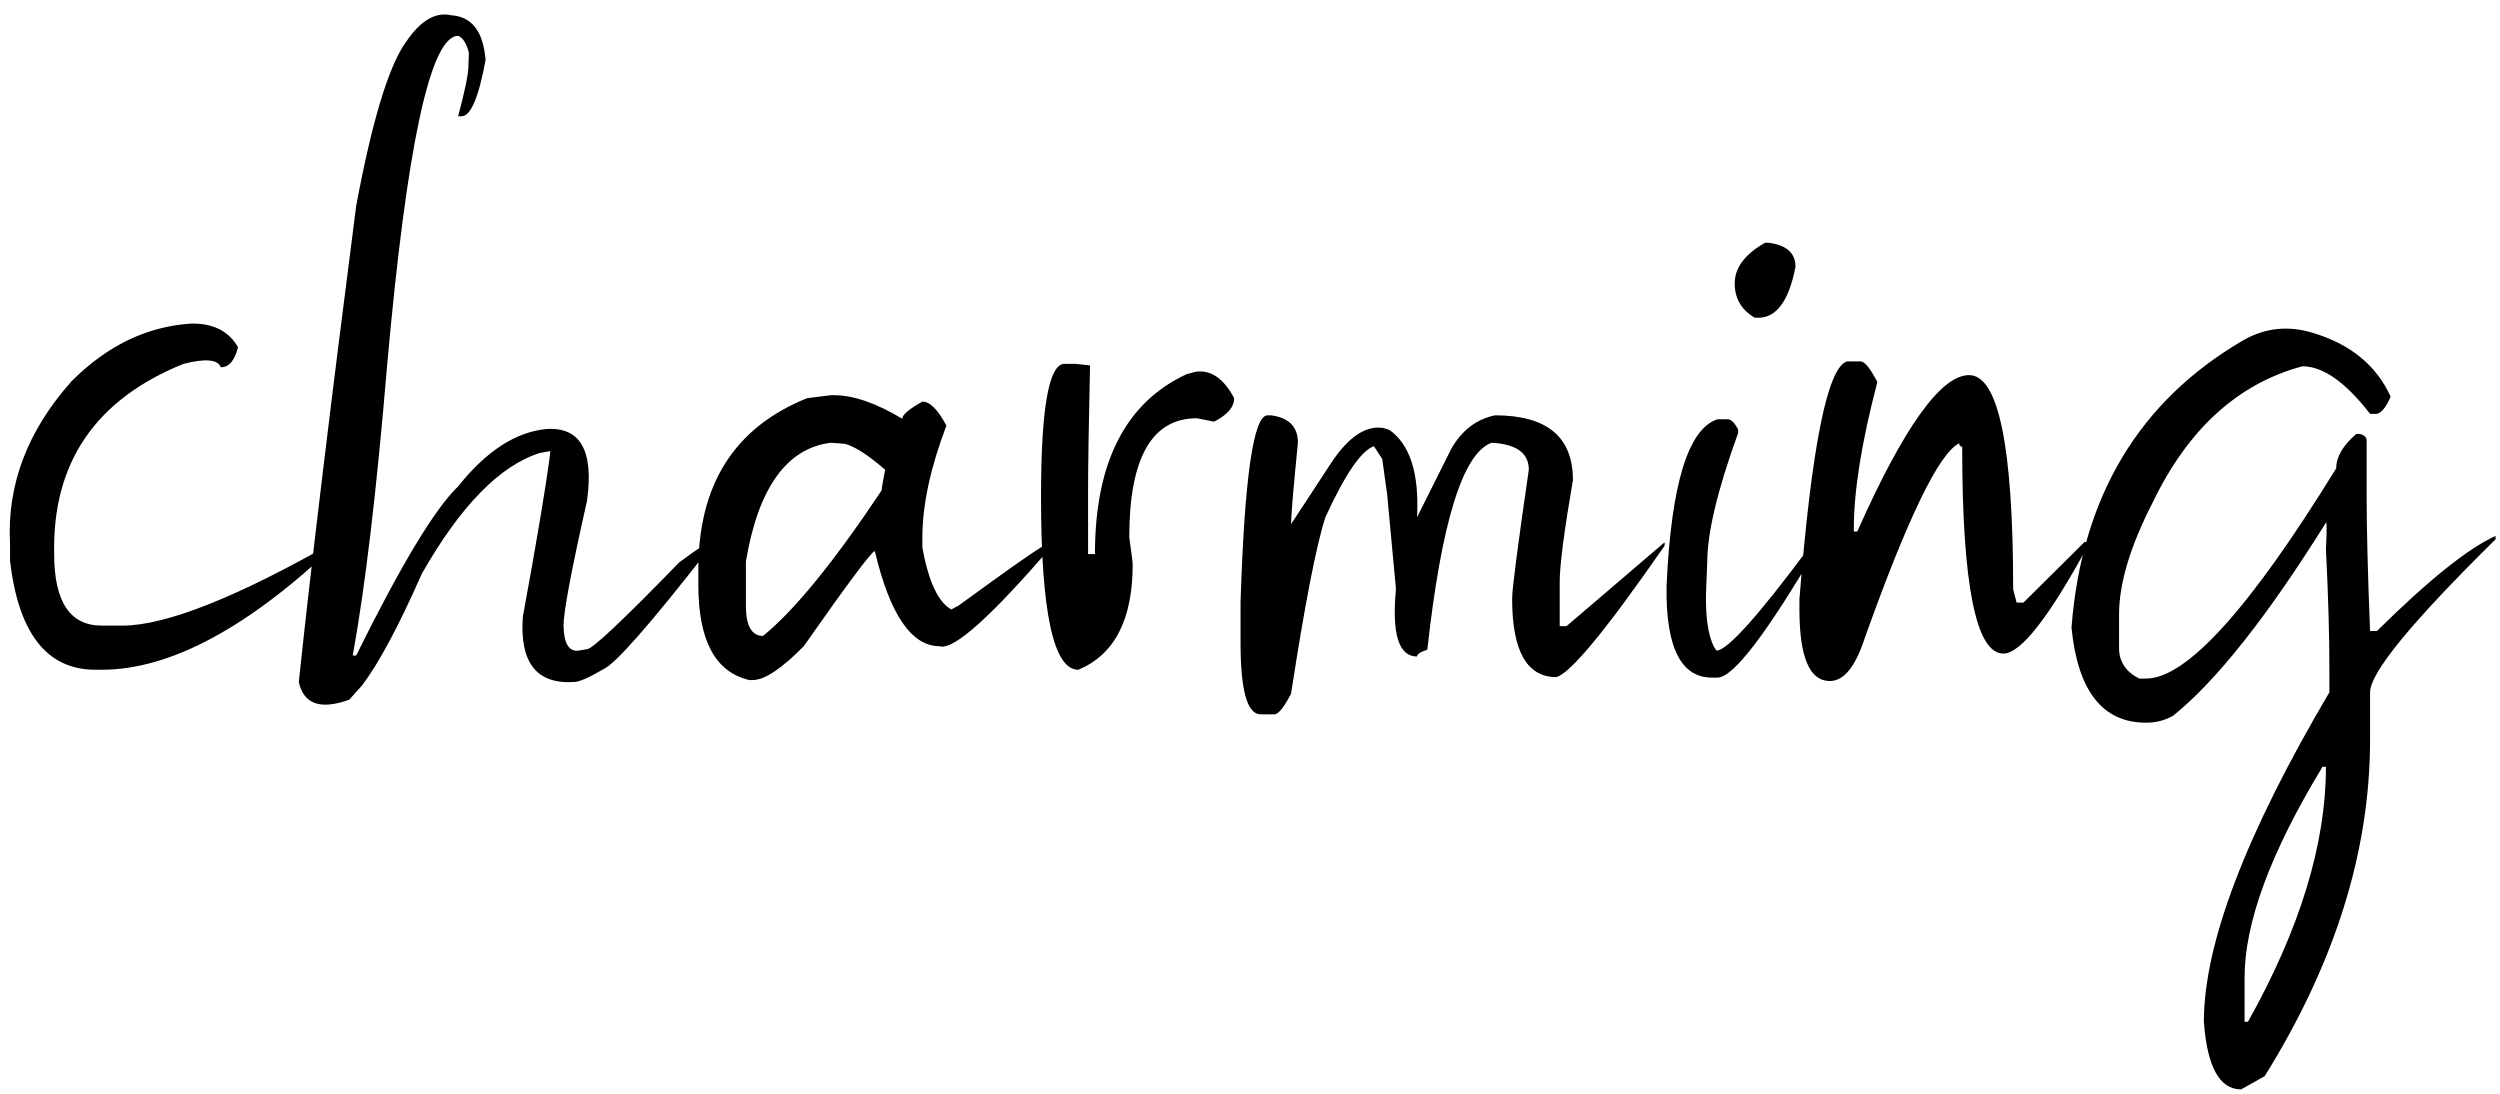 <?xml version="1.0" encoding="UTF-8"?> <svg xmlns="http://www.w3.org/2000/svg" width="249" height="109" viewBox="0 0 249 109" fill="none"> <path d="M18.969 32.234C21.182 32.169 22.761 32.95 23.705 34.578C23.38 35.913 22.81 36.58 21.996 36.58C21.703 35.799 20.466 35.685 18.285 36.238C9.496 39.786 5.199 46.102 5.395 55.184C5.395 59.936 6.973 62.312 10.131 62.312H12.182C16.511 62.312 23.607 59.497 33.471 53.865V54.207C24.714 62.54 16.934 66.707 10.131 66.707H9.496C4.678 66.707 1.846 63.094 1 55.867V54.207C0.674 48.315 2.725 42.895 7.152 37.947C10.668 34.432 14.607 32.527 18.969 32.234ZM44.945 1.521C46.996 1.652 48.135 3.133 48.363 5.965C47.68 9.708 46.882 11.58 45.971 11.58H45.629C46.312 9.041 46.654 7.365 46.654 6.551L46.703 5.232C46.443 4.288 46.085 3.735 45.629 3.572C42.862 3.572 40.502 14.542 38.549 36.482C37.507 48.917 36.368 58.52 35.131 65.291H35.473C39.932 56.274 43.318 50.659 45.629 48.445C48.428 44.93 51.358 43.025 54.418 42.732C57.803 42.505 59.154 44.881 58.471 49.861C56.908 56.795 56.127 60.945 56.127 62.312C56.16 64.07 56.648 64.9 57.592 64.803L58.471 64.656C58.992 64.656 62.051 61.775 67.65 56.014C68.659 55.265 69.49 54.679 70.141 54.256H70.482V54.842C64.688 62.264 61.221 66.203 60.082 66.658C58.65 67.505 57.673 67.928 57.152 67.928C53.441 68.156 51.749 65.991 52.074 61.434C53.474 53.816 54.369 48.478 54.76 45.418L54.809 44.93L53.734 45.125C49.763 46.395 45.857 50.398 42.016 57.137C39.704 62.378 37.719 66.088 36.059 68.269L34.789 69.686C31.924 70.727 30.248 70.141 29.76 67.928C30.964 56.535 32.868 40.73 35.473 20.516C37.068 11.987 38.728 6.535 40.453 4.158C41.885 2.042 43.383 1.163 44.945 1.521ZM82.738 39.363H83.08C85.001 39.363 87.263 40.145 89.867 41.707C89.867 41.316 90.534 40.747 91.869 39.998C92.618 39.998 93.415 40.796 94.262 42.391C92.667 46.59 91.869 50.301 91.869 53.523V54.549C92.488 57.934 93.448 59.985 94.75 60.701L95.482 60.31C100.04 56.99 102.709 55.102 103.49 54.647L103.93 54.353C104.19 54.028 104.548 53.947 105.004 54.109C98.754 61.401 94.945 64.819 93.578 64.363C90.779 64.363 88.63 61.206 87.133 54.891C86.84 54.891 84.48 58.048 80.053 64.363C77.839 66.609 76.147 67.732 74.975 67.732H74.633C71.247 66.951 69.555 63.794 69.555 58.26V56.941C69.49 48.348 73.103 42.586 80.394 39.656L82.738 39.363ZM74.291 55.916V60.31C74.291 62.329 74.861 63.338 76 63.338C79.125 60.799 83.064 55.965 87.816 48.836C87.816 48.641 87.93 47.957 88.158 46.785C86.433 45.288 85.082 44.425 84.106 44.197L82.738 44.1C78.344 44.653 75.528 48.592 74.291 55.916ZM106.029 36.238H107.055L108.471 36.385H108.568C108.438 42.277 108.373 46.411 108.373 48.787V55.184H109.057C109.057 46.069 112.1 40.096 118.188 37.264L119.115 37.02C120.613 36.824 121.882 37.703 122.924 39.656C122.924 40.535 122.257 41.316 120.922 42L119.213 41.658C114.721 41.658 112.475 45.613 112.475 53.523C112.702 55.118 112.816 56.014 112.816 56.209C112.816 61.71 111.01 65.21 107.396 66.707C104.923 66.707 103.686 60.962 103.686 49.471C103.686 40.649 104.467 36.238 106.029 36.238ZM126.244 41.365H126.586C128.376 41.593 129.271 42.505 129.271 44.1C128.816 48.69 128.588 51.391 128.588 52.205L132.494 46.248C134.057 43.839 135.635 42.618 137.23 42.586C137.426 42.586 137.621 42.602 137.816 42.635L138.402 42.83C140.453 44.295 141.365 47.192 141.137 51.522L144.555 44.685C145.596 42.863 147.045 41.756 148.9 41.365C154.076 41.365 156.664 43.514 156.664 47.81C155.785 52.921 155.346 56.307 155.346 57.967V62.361H156.029L165.795 54.012V54.353C160.001 62.719 156.404 67.081 155.004 67.439C152.074 67.439 150.609 64.835 150.609 59.627C150.609 58.65 151.163 54.37 152.27 46.785C152.27 45.125 151.033 44.23 148.559 44.1C145.694 45.141 143.562 52.01 142.162 64.705C141.479 64.933 141.137 65.161 141.137 65.389C139.314 65.389 138.614 63.143 139.037 58.65L138.158 49.227L137.67 45.711L136.84 44.441C135.57 44.897 133.959 47.257 132.006 51.522C131.094 54.353 129.955 60.213 128.588 69.1C127.872 70.467 127.318 71.15 126.928 71.15H125.561C124.226 71.15 123.559 68.774 123.559 64.022V59.969C123.949 47.566 124.844 41.365 126.244 41.365ZM175.805 24.178H176.146C177.937 24.406 178.832 25.203 178.832 26.57C178.181 29.956 176.944 31.648 175.121 31.648H174.779C173.445 30.867 172.777 29.728 172.777 28.23C172.777 26.668 173.786 25.317 175.805 24.178ZM171.068 41.756H172.094C172.419 41.756 172.761 42.098 173.119 42.781V43.123C171.068 48.787 170.043 53.068 170.043 55.965L169.945 58.357C169.815 61.157 170.076 63.191 170.727 64.461L170.971 64.803C172.045 64.77 175.089 61.385 180.102 54.647L180.785 54.305H181.127C175.984 63.094 172.631 67.488 171.068 67.488H170.727C167.471 67.618 165.893 64.575 165.99 58.357C166.446 48.234 168.139 42.7 171.068 41.756ZM183.959 35.994H185.326C185.717 35.994 186.27 36.678 186.986 38.045C185.424 44.002 184.643 48.852 184.643 52.596V52.938H184.984C189.607 42.553 193.318 37.361 196.117 37.361C199.047 37.361 200.512 44.474 200.512 58.699L200.854 60.018H201.537L207.641 53.963C207.771 53.963 207.885 54.077 207.982 54.305C204.076 61.499 201.26 65.096 199.535 65.096C196.801 65.096 195.434 58.227 195.434 44.49C195.238 44.49 195.141 44.376 195.141 44.148C193.122 45.125 189.965 51.652 185.668 63.728C184.757 66.463 183.617 67.83 182.25 67.83C180.232 67.83 179.223 65.454 179.223 60.701V59.676C180.427 44.507 182.006 36.613 183.959 35.994ZM230.395 33.162C234.138 34.301 236.71 36.417 238.109 39.51C237.654 40.551 237.198 41.121 236.742 41.219H236.059C233.617 38.061 231.371 36.482 229.32 36.482C222.908 38.208 217.943 42.716 214.428 50.008C212.182 54.37 211.059 58.097 211.059 61.19V64.559C211.059 65.893 211.726 66.902 213.061 67.586H213.744C217.781 67.586 224.096 60.603 232.689 46.639C232.689 45.499 233.357 44.36 234.691 43.221H235.033C235.489 43.318 235.717 43.546 235.717 43.904V49.324C235.717 52.677 235.831 57.185 236.059 62.85H236.742C241.885 57.772 245.824 54.614 248.559 53.377V53.719C240.225 61.922 236.059 67 236.059 68.953V73.689C236.059 84.79 232.559 95.955 225.561 107.186L223.217 108.504C221.068 108.504 219.831 106.258 219.506 101.766C219.506 94.018 223.673 83.081 232.006 68.953V66.561C232.006 63.175 231.892 59.236 231.664 54.744C231.729 53.637 231.745 52.742 231.713 52.059H231.664C225.805 61.434 220.727 67.846 216.43 71.297C215.616 71.753 214.721 71.981 213.744 71.981C209.415 71.981 206.941 68.823 206.322 62.508C207.331 49.454 213.061 39.9 223.51 33.846C225.658 32.641 227.953 32.413 230.395 33.162ZM223.559 97.371V101.766H223.9C229.076 92.521 231.664 84.057 231.664 76.375H231.322C226.146 84.904 223.559 91.902 223.559 97.371Z" fill="black"></path> </svg> 